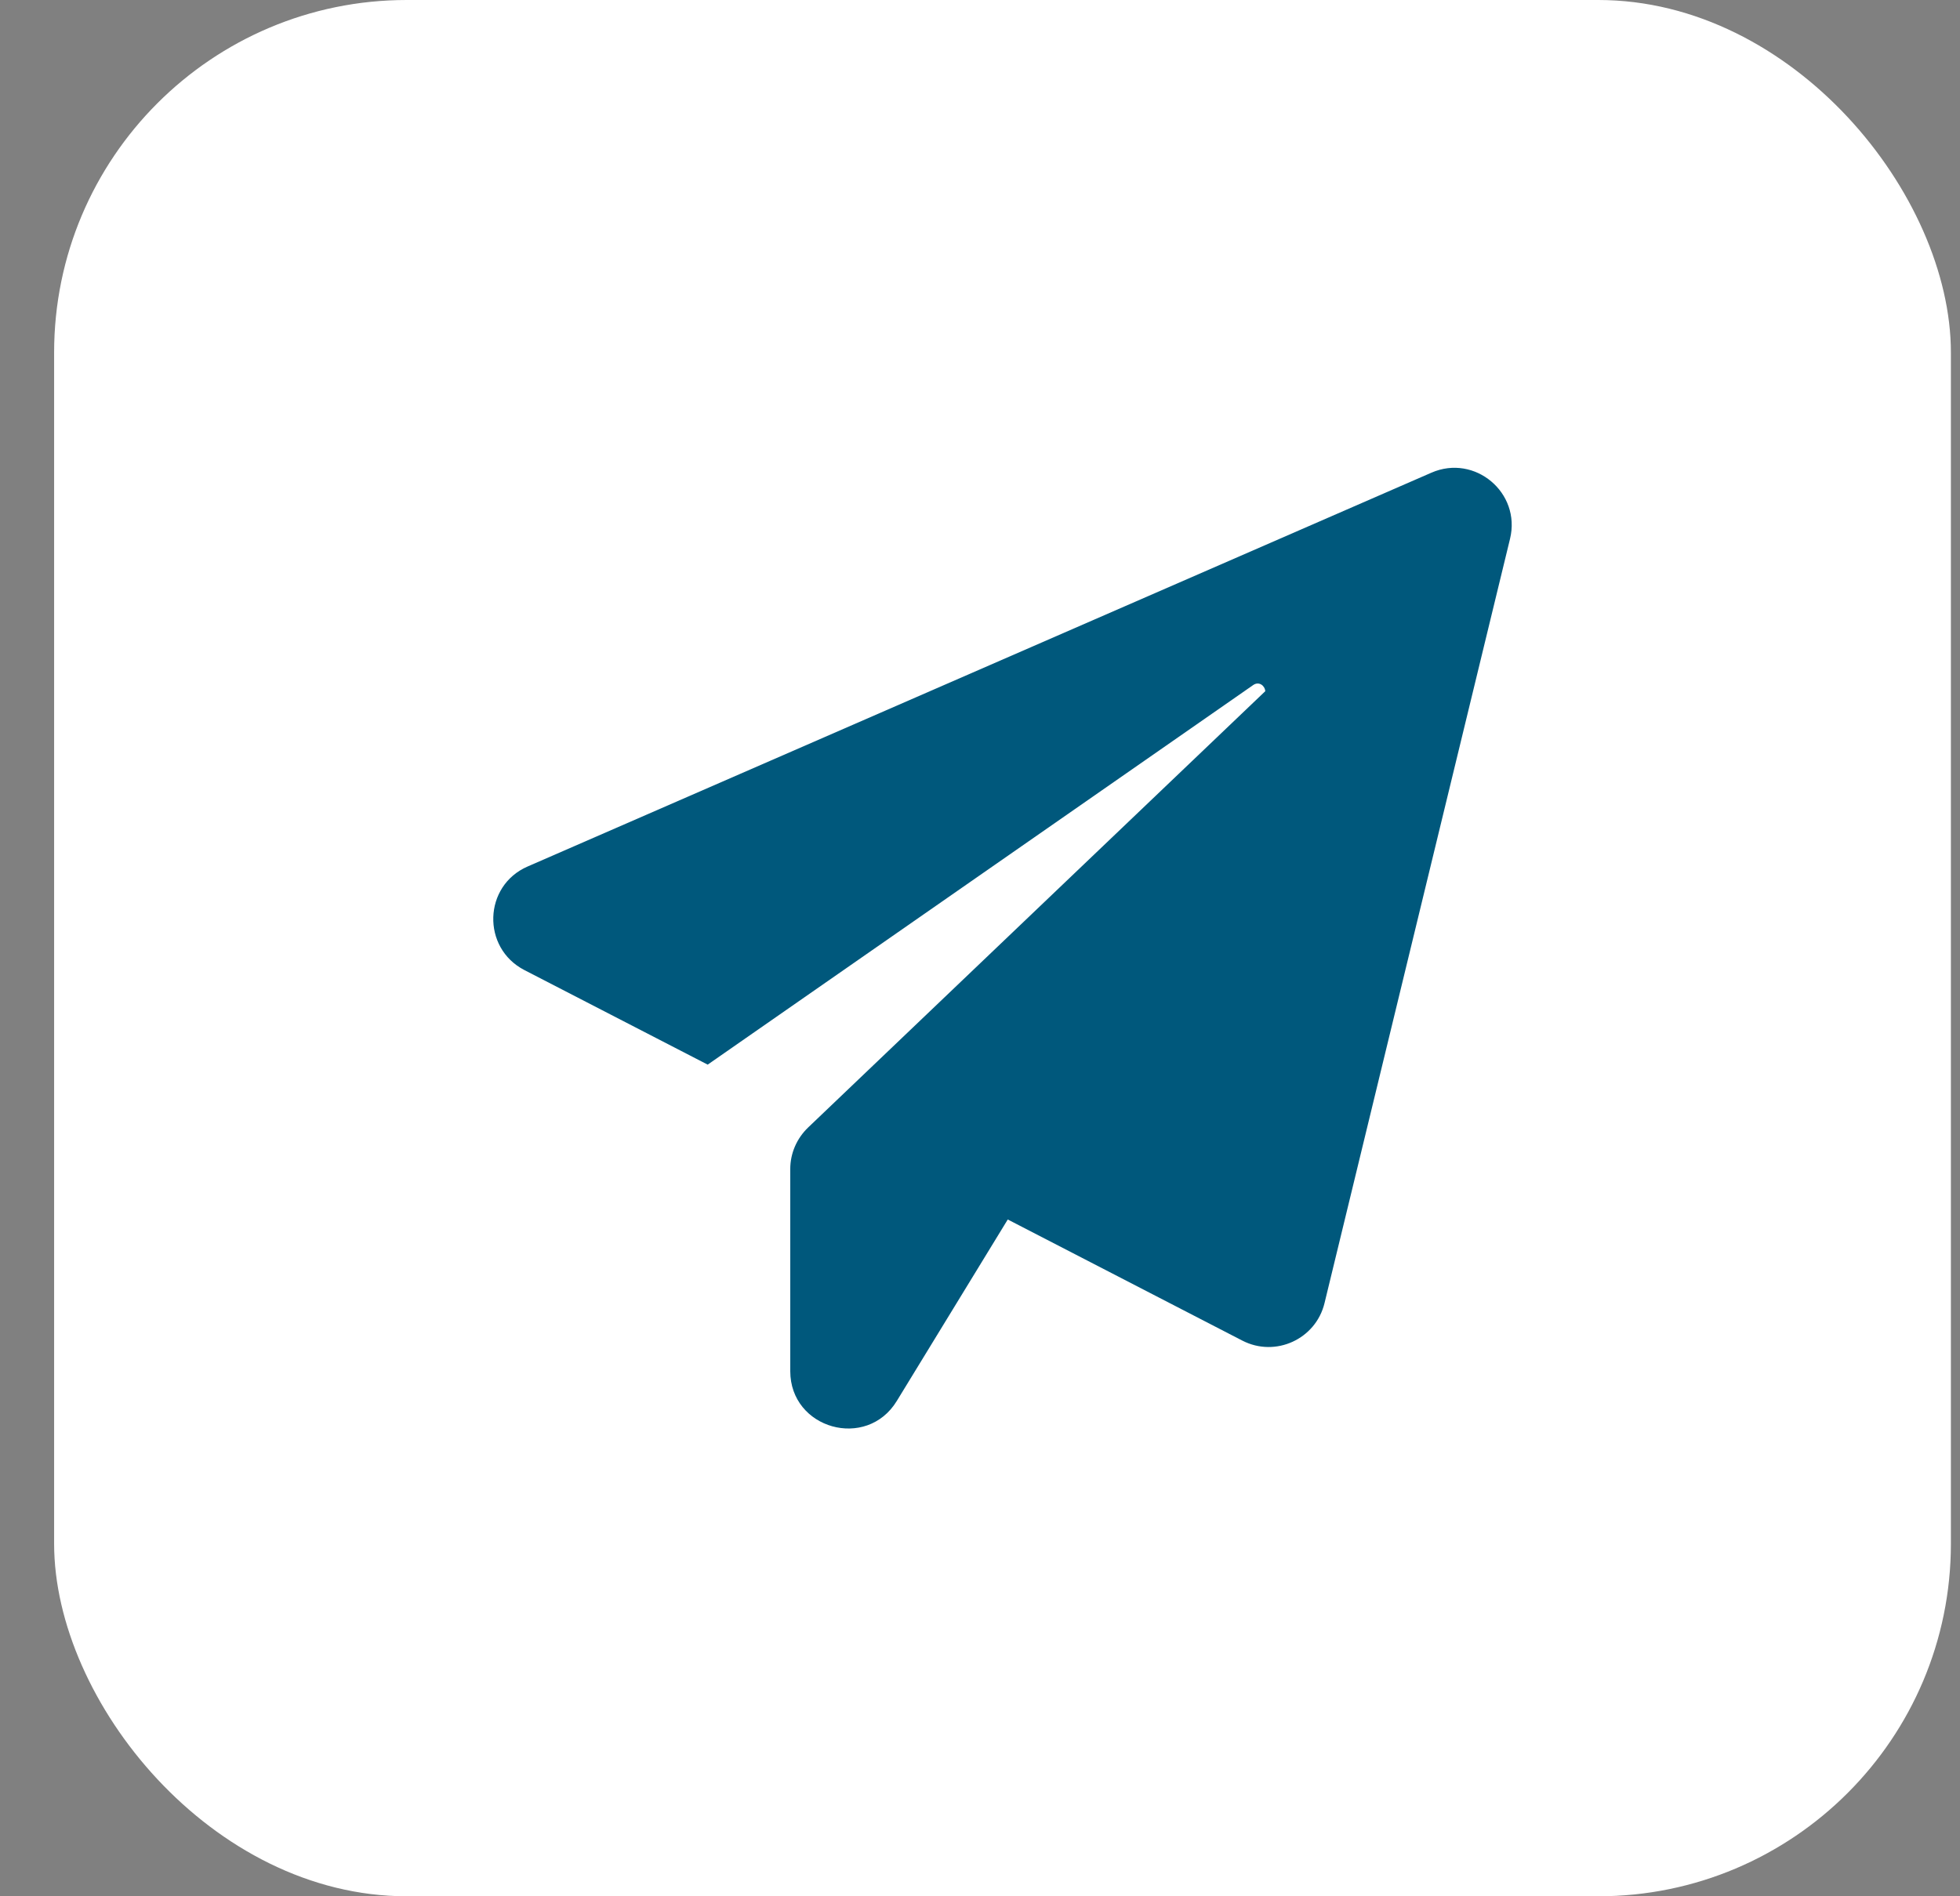 <?xml version="1.0" encoding="UTF-8"?> <svg xmlns="http://www.w3.org/2000/svg" width="31" height="30" viewBox="0 0 31 30" fill="none"><rect x="0" y="0" width="31" height="30" fill="#808080" stroke="none"/><rect x="0.856" width="30" height="30" rx="5.577" fill="white"></rect><path d="M23.883 8.525L20.949 20.616C20.811 21.186 20.173 21.479 19.649 21.209L15.939 19.293L14.184 22.164C13.707 22.946 12.499 22.607 12.499 21.692V18.494C12.499 18.246 12.602 18.01 12.781 17.838L20.012 10.935C20.006 10.849 19.914 10.774 19.822 10.837L11.193 16.843L8.294 15.347C7.615 14.996 7.644 14.012 8.346 13.708L22.64 7.478C23.325 7.179 24.061 7.794 23.883 8.525Z" fill="#00587C"></path></svg> 